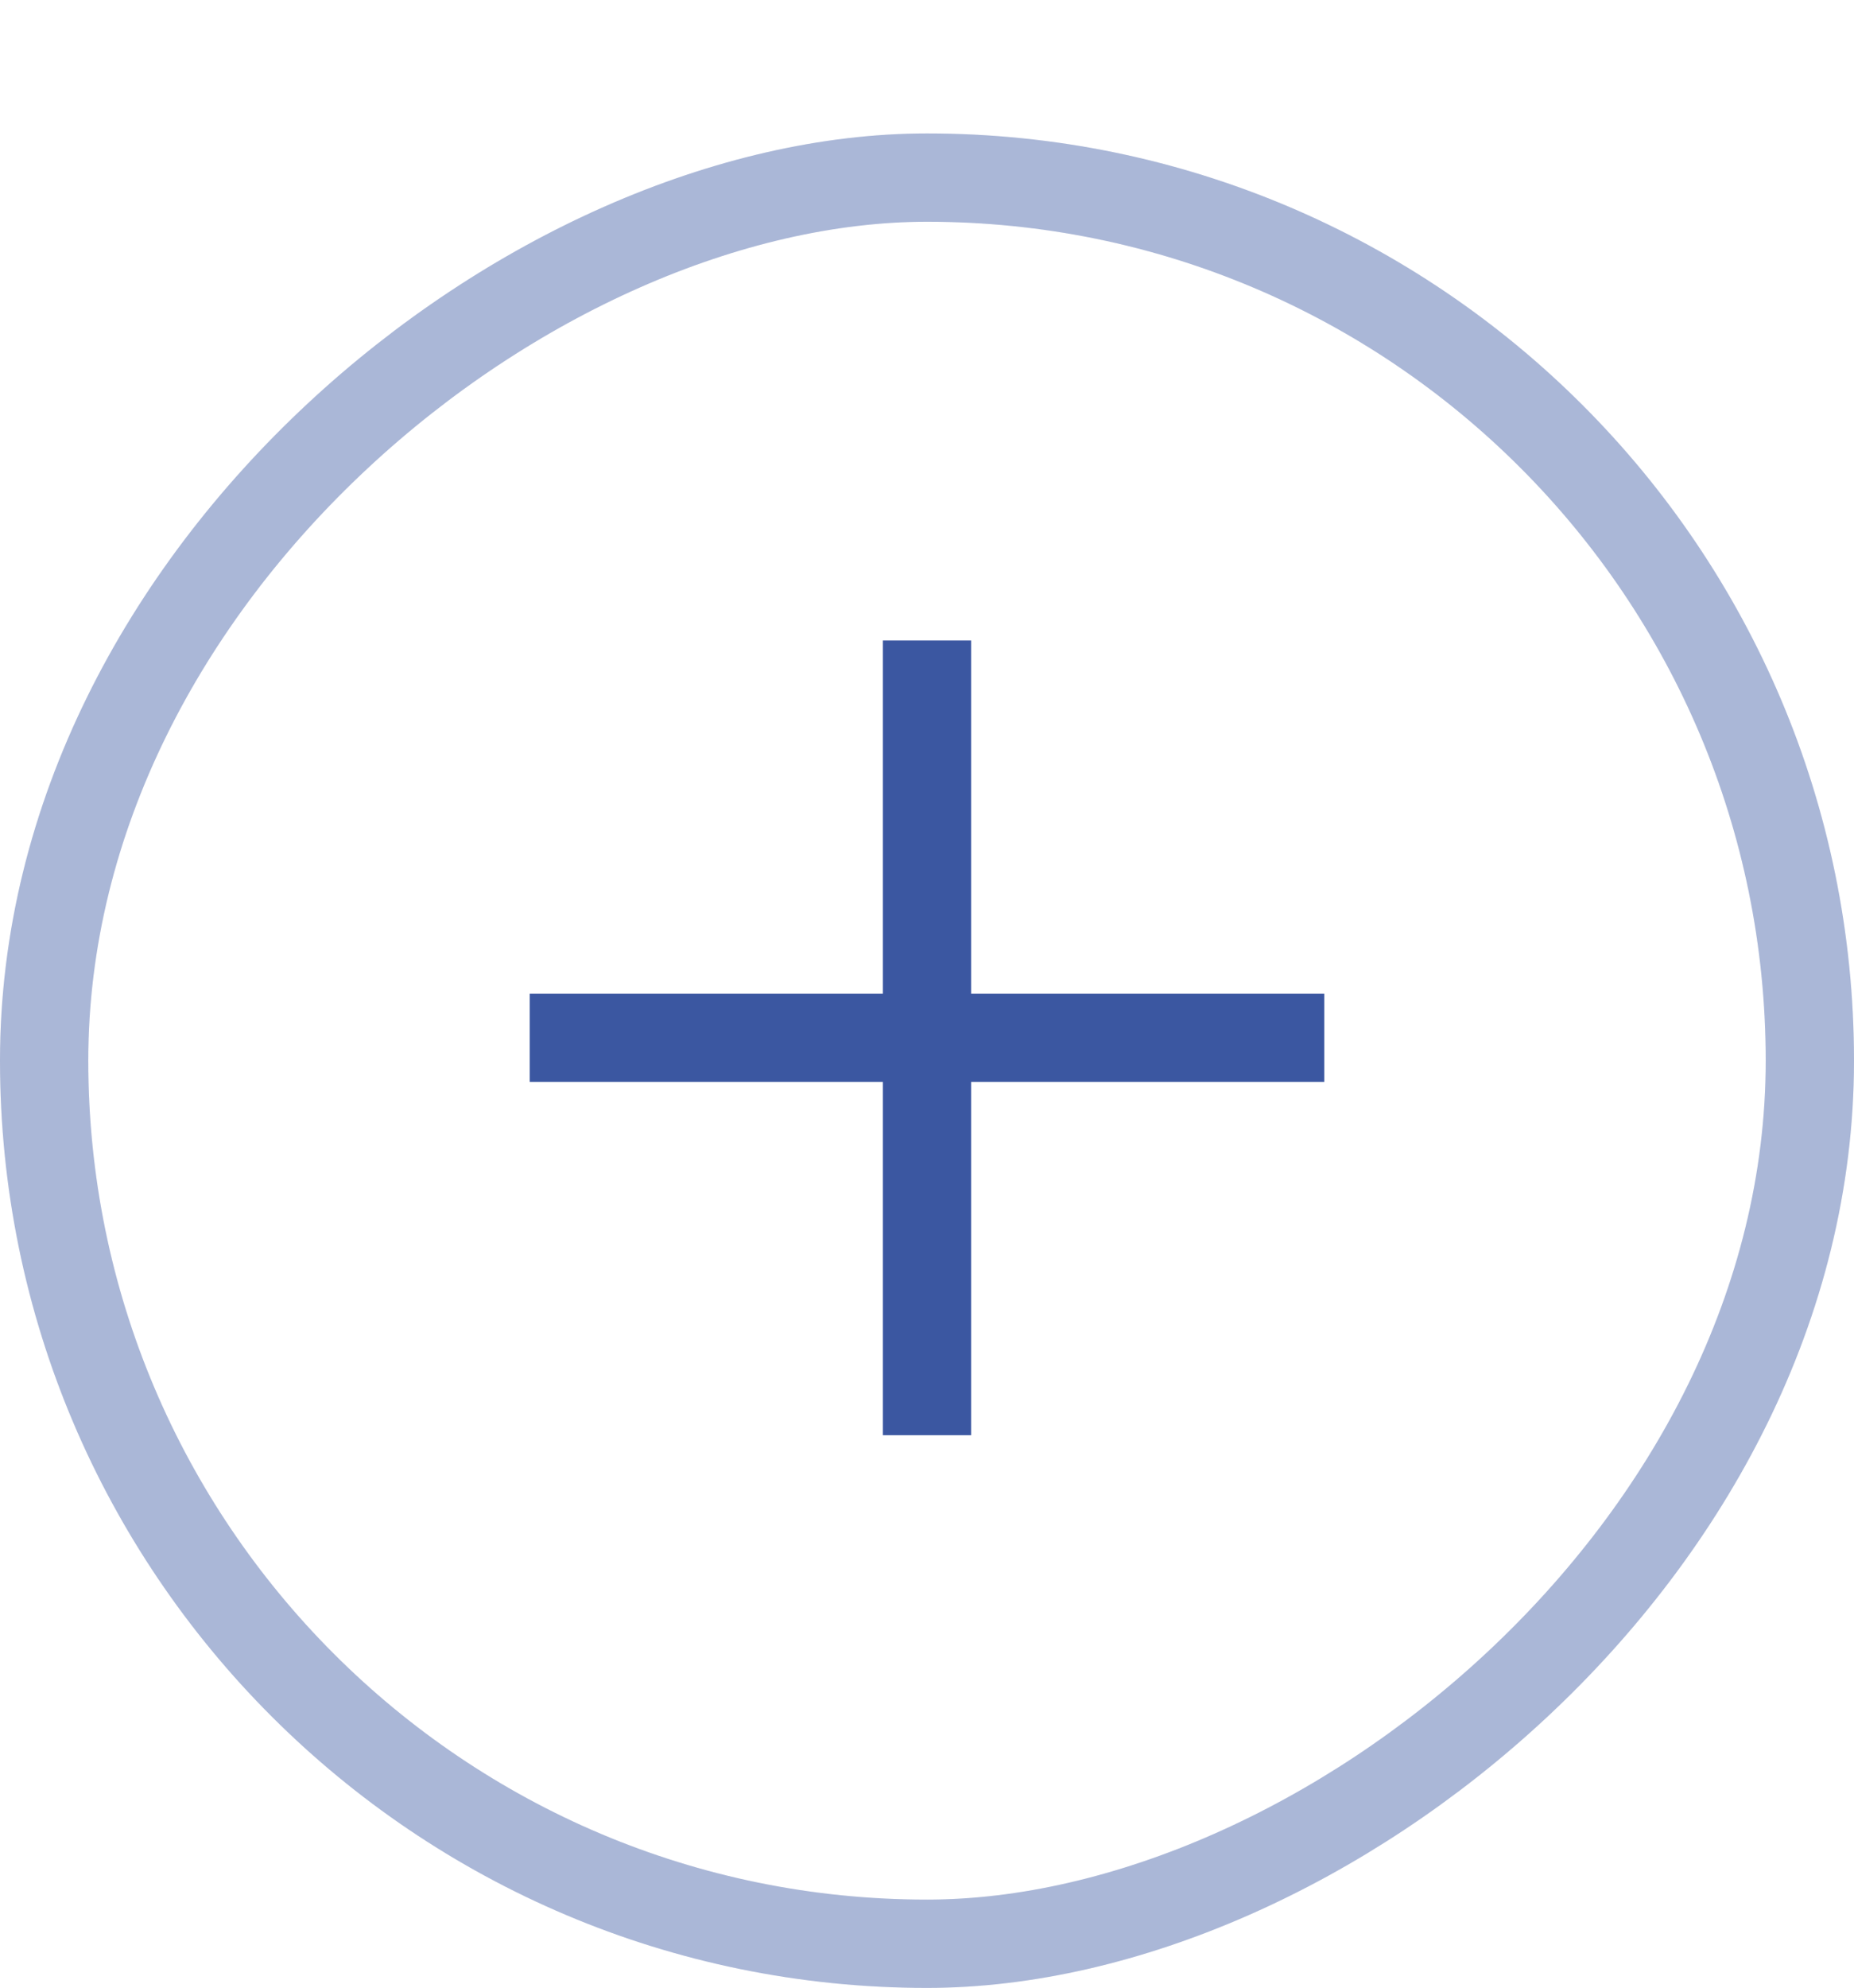 <svg id="bt_bas_desktop" data-name="bt bas desktop" xmlns="http://www.w3.org/2000/svg" xmlns:xlink="http://www.w3.org/1999/xlink" width="42" height="45.022" viewBox="0 0 42 45.022">
  <defs>
    <clipPath id="clip-path">
      <circle id="mask" cx="12.5" cy="12.5" r="12.5"/>
    </clipPath>
  </defs>
  <g id="bt_bas_desktop-2" data-name="bt bas desktop" transform="translate(62) rotate(90)">
    <g id="Cercle_gris_clair" data-name="Cercle gris clair" transform="translate(3.022 20)" fill="none" stroke="rgba(56,86,159,0.24)" stroke-width="2">
      <rect width="42" height="42" rx="21" stroke="none"/>
      <rect x="1" y="1" width="40" height="40" rx="20" fill="none"/>
    </g>
    <g id="Groupe_de_masques_12" data-name="Groupe de masques 12" transform="translate(0 35)" clip-path="url(#clip-path)">
      <g id="Cercle_bleu_fonce" data-name="Cercle bleu fonce" transform="translate(13.022 -35)" fill="none" stroke="#38569f" stroke-width="2">
        <rect width="42" height="42" rx="21" stroke="none"/>
        <rect x="1" y="1" width="40" height="40" rx="20" fill="none"/>
      </g>
    </g>
    <g id="icon_light_icon-plus" data-name="icon / light / icon-plus" transform="translate(11.505 53) rotate(-90)">
      <rect id="bounds" width="24" height="24" fill="none"/>
      <path id="path" d="M11,3v8H3v2h8v8h2V13h8V11H13V3Z" fill="#3b57a1" fill-rule="evenodd"/>
    </g>
    <g id="Cercle_gris_clair-2" data-name="Cercle gris clair" transform="translate(3.022 20)" fill="none" stroke="rgba(56,86,159,0.24)" stroke-width="2">
      <rect width="42" height="42" rx="21" stroke="none"/>
      <rect x="1" y="1" width="40" height="40" rx="20" fill="none"/>
    </g>
  </g>
</svg>